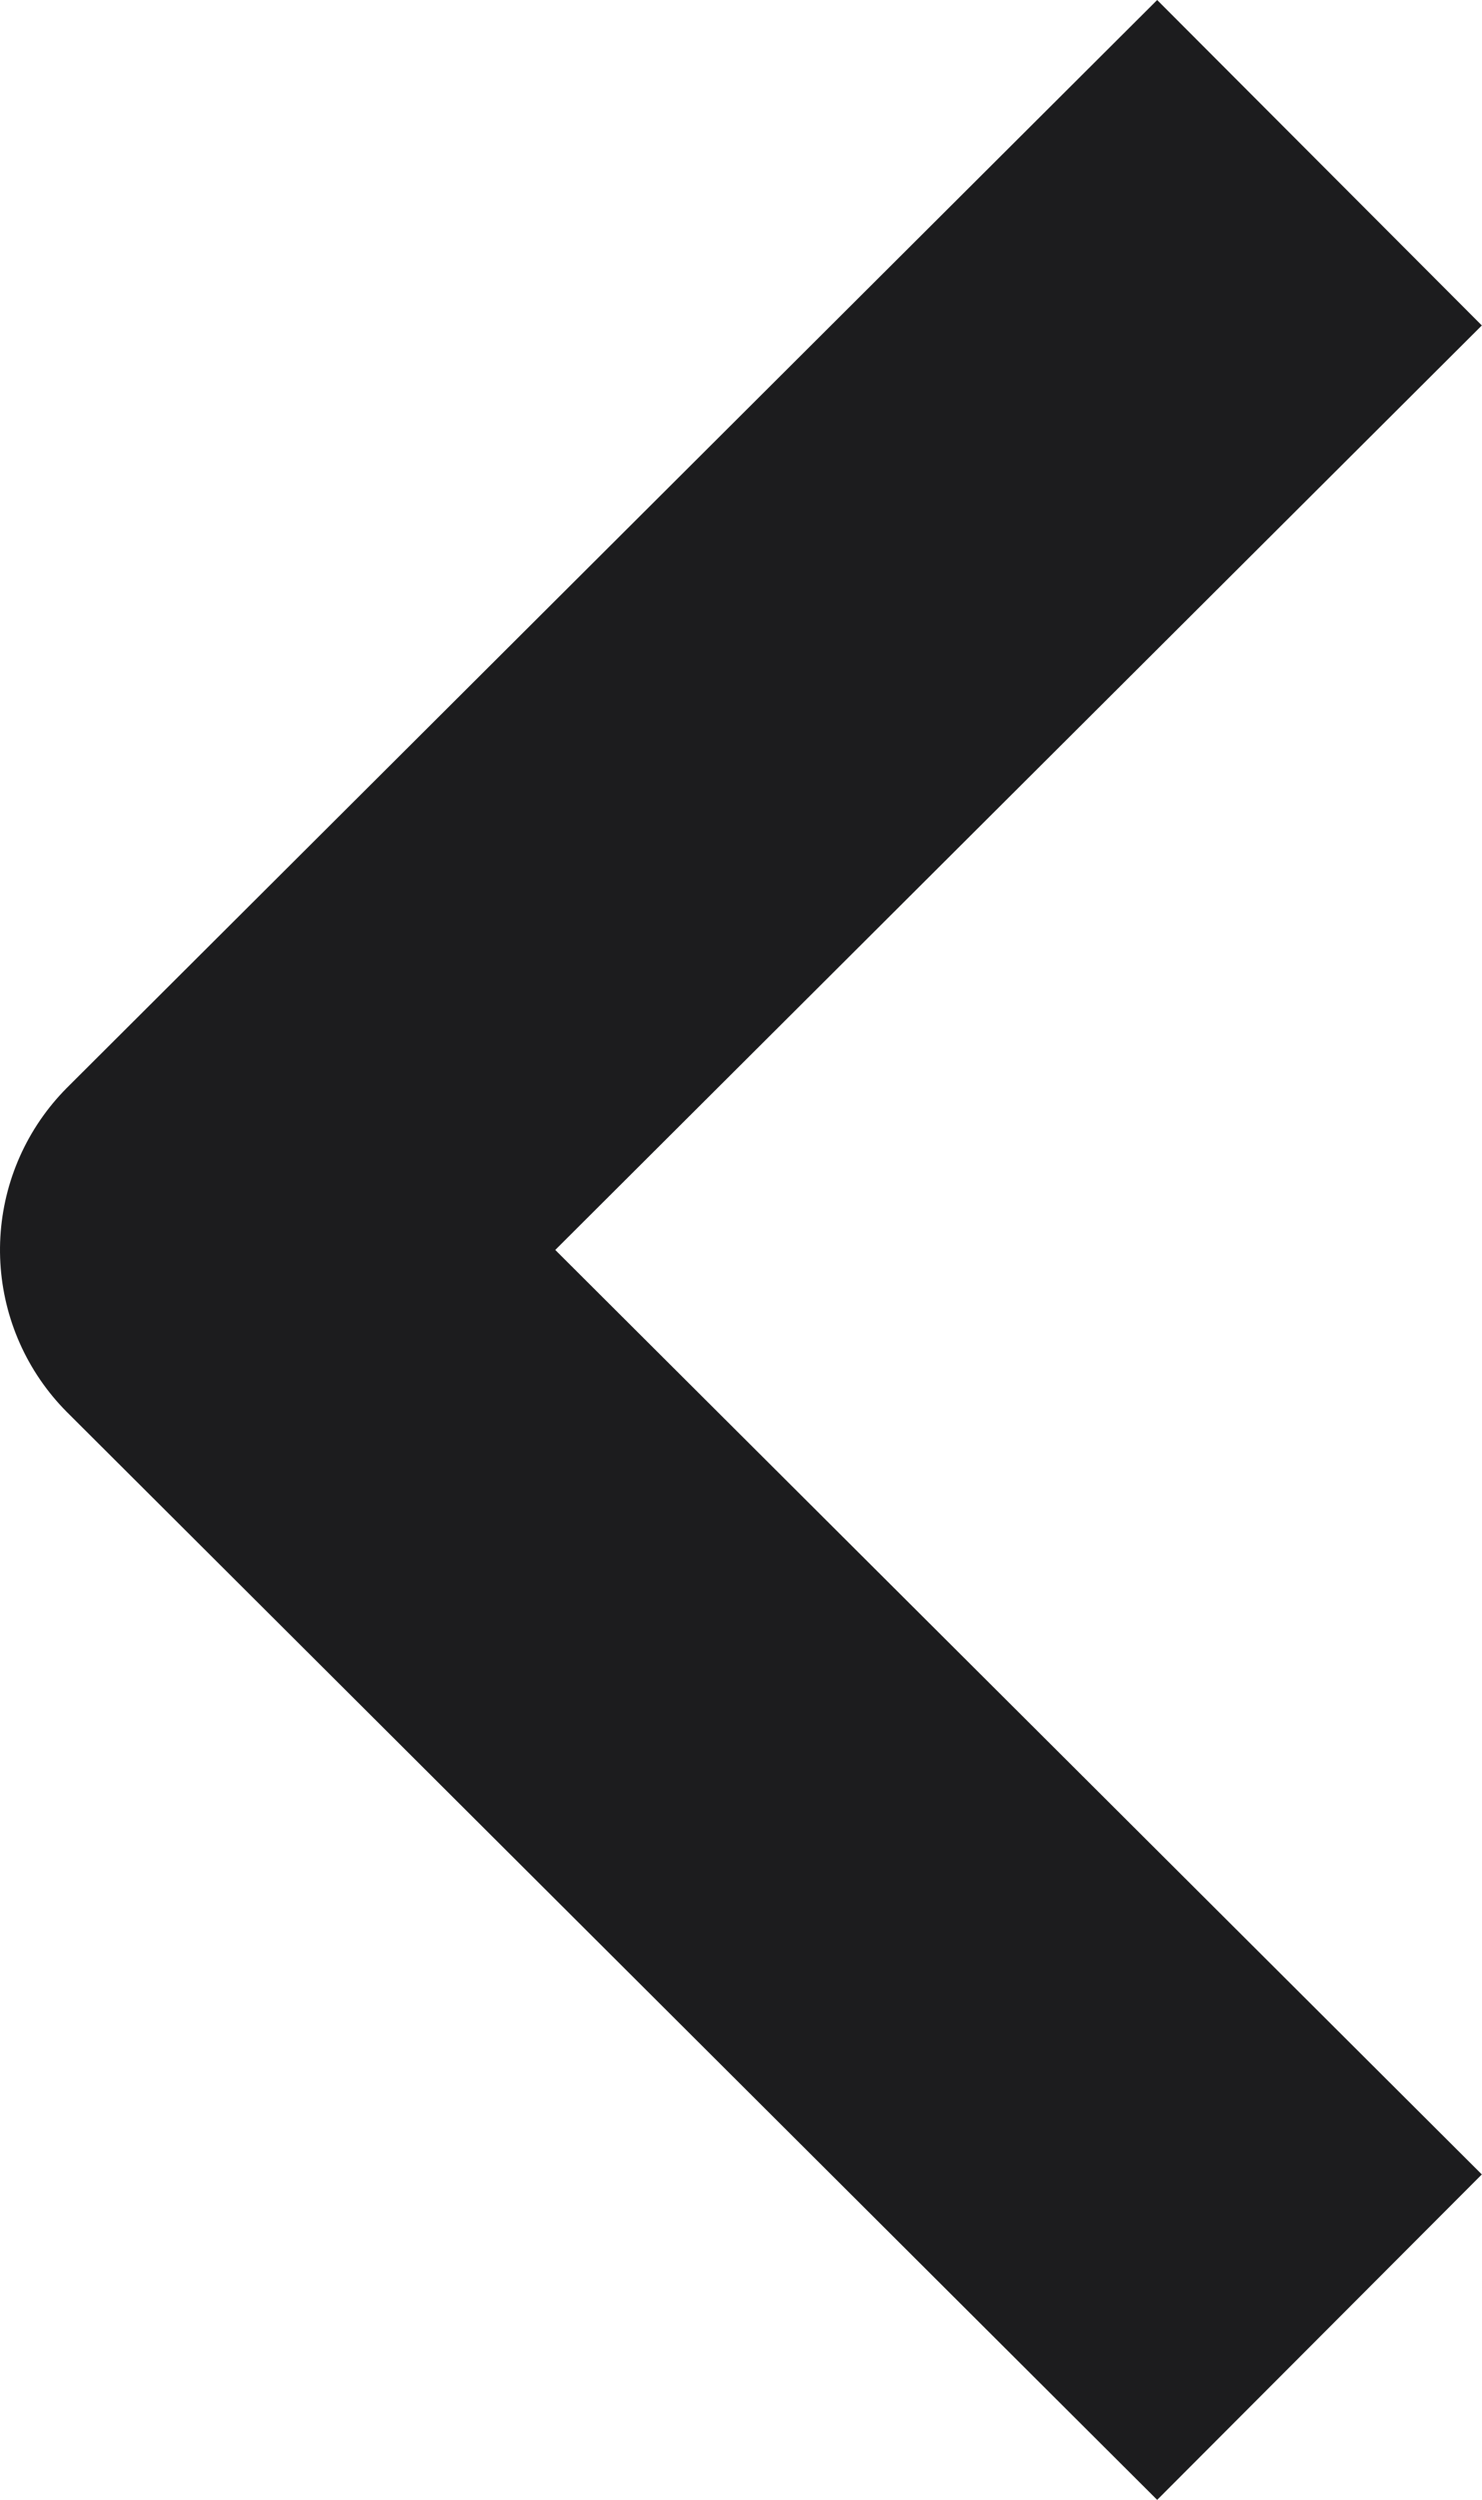 <svg xmlns="http://www.w3.org/2000/svg" width="6.448" height="10.876" viewBox="0 0 6.448 10.876">
  <g id="b" transform="translate(5.741 0.708) rotate(90)">
    <path id="c" d="M0,0,4.73,4.741,9.46,0" transform="translate(0)" fill="none" stroke="#1c1c1e" stroke-linejoin="round" stroke-width="2"/>
  </g>
</svg>
